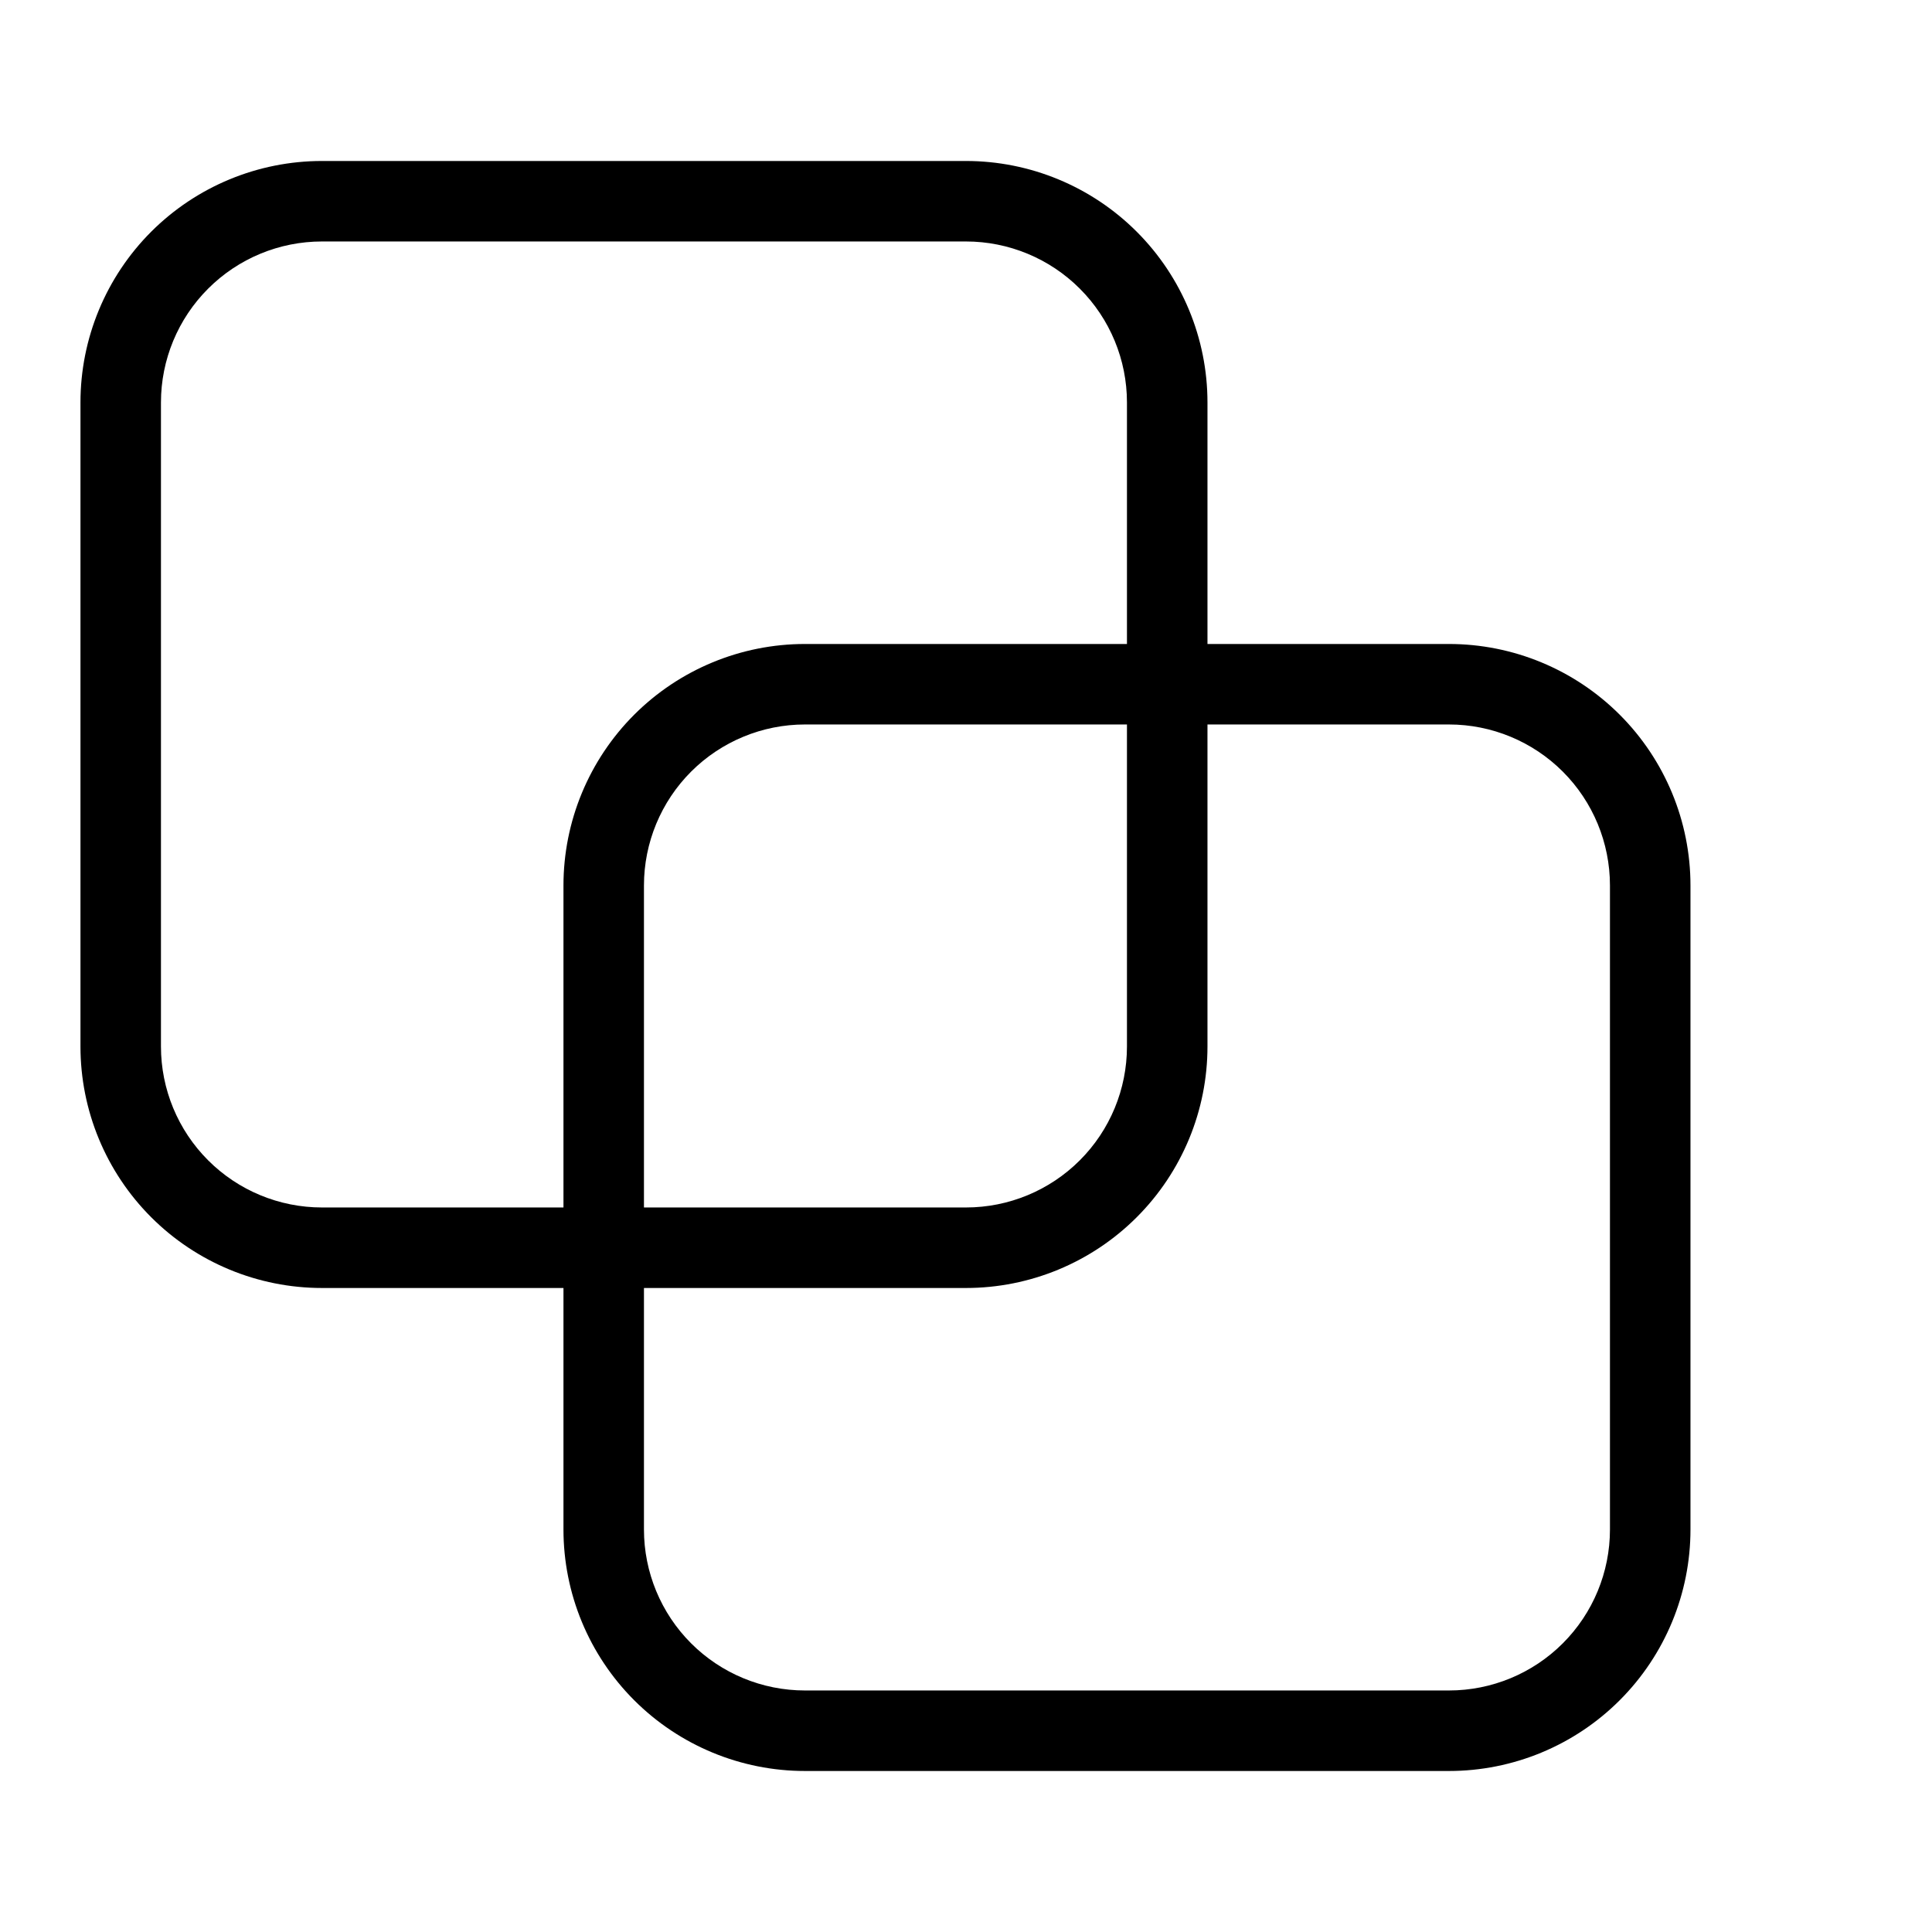<svg width="74" height="74" viewBox="0 0 74 74" fill="none" xmlns="http://www.w3.org/2000/svg">
<path d="M12.332 6.166H36.999C39.452 6.166 41.805 7.141 43.539 8.875C45.274 10.61 46.249 12.963 46.249 15.416V24.666H55.499C57.952 24.666 60.305 25.641 62.039 27.375C63.774 29.11 64.749 31.463 64.749 33.916V58.583C64.749 61.036 63.774 63.389 62.039 65.123C60.305 66.858 57.952 67.833 55.499 67.833H30.832C28.379 67.833 26.026 66.858 24.291 65.123C22.557 63.389 21.582 61.036 21.582 58.583V49.333H12.332C9.879 49.333 7.526 48.358 5.791 46.623C4.057 44.889 3.082 42.536 3.082 40.083V15.416C3.082 12.963 4.057 10.61 5.791 8.875C7.526 7.141 9.879 6.166 12.332 6.166ZM46.249 40.083C46.249 42.536 45.274 44.889 43.539 46.623C41.805 48.358 39.452 49.333 36.999 49.333H24.665V58.583C24.665 60.218 25.315 61.787 26.471 62.943C27.628 64.1 29.197 64.749 30.832 64.749H55.499C57.134 64.749 58.703 64.1 59.859 62.943C61.016 61.787 61.665 60.218 61.665 58.583V33.916C61.665 32.281 61.016 30.712 59.859 29.555C58.703 28.399 57.134 27.749 55.499 27.749H46.249V40.083ZM12.332 9.249C10.697 9.249 9.128 9.899 7.972 11.056C6.815 12.212 6.165 13.78 6.165 15.416V40.083C6.165 41.718 6.815 43.287 7.972 44.443C9.128 45.6 10.697 46.249 12.332 46.249H21.582V33.916C21.582 31.463 22.557 29.11 24.291 27.375C26.026 25.641 28.379 24.666 30.832 24.666H43.165V15.416C43.165 13.78 42.516 12.212 41.359 11.056C40.203 9.899 38.634 9.249 36.999 9.249H12.332ZM36.999 46.249C38.634 46.249 40.203 45.6 41.359 44.443C42.516 43.287 43.165 41.718 43.165 40.083V27.749H30.832C29.197 27.749 27.628 28.399 26.471 29.555C25.315 30.712 24.665 32.281 24.665 33.916V46.249H36.999Z" fill="black"/>
</svg>
